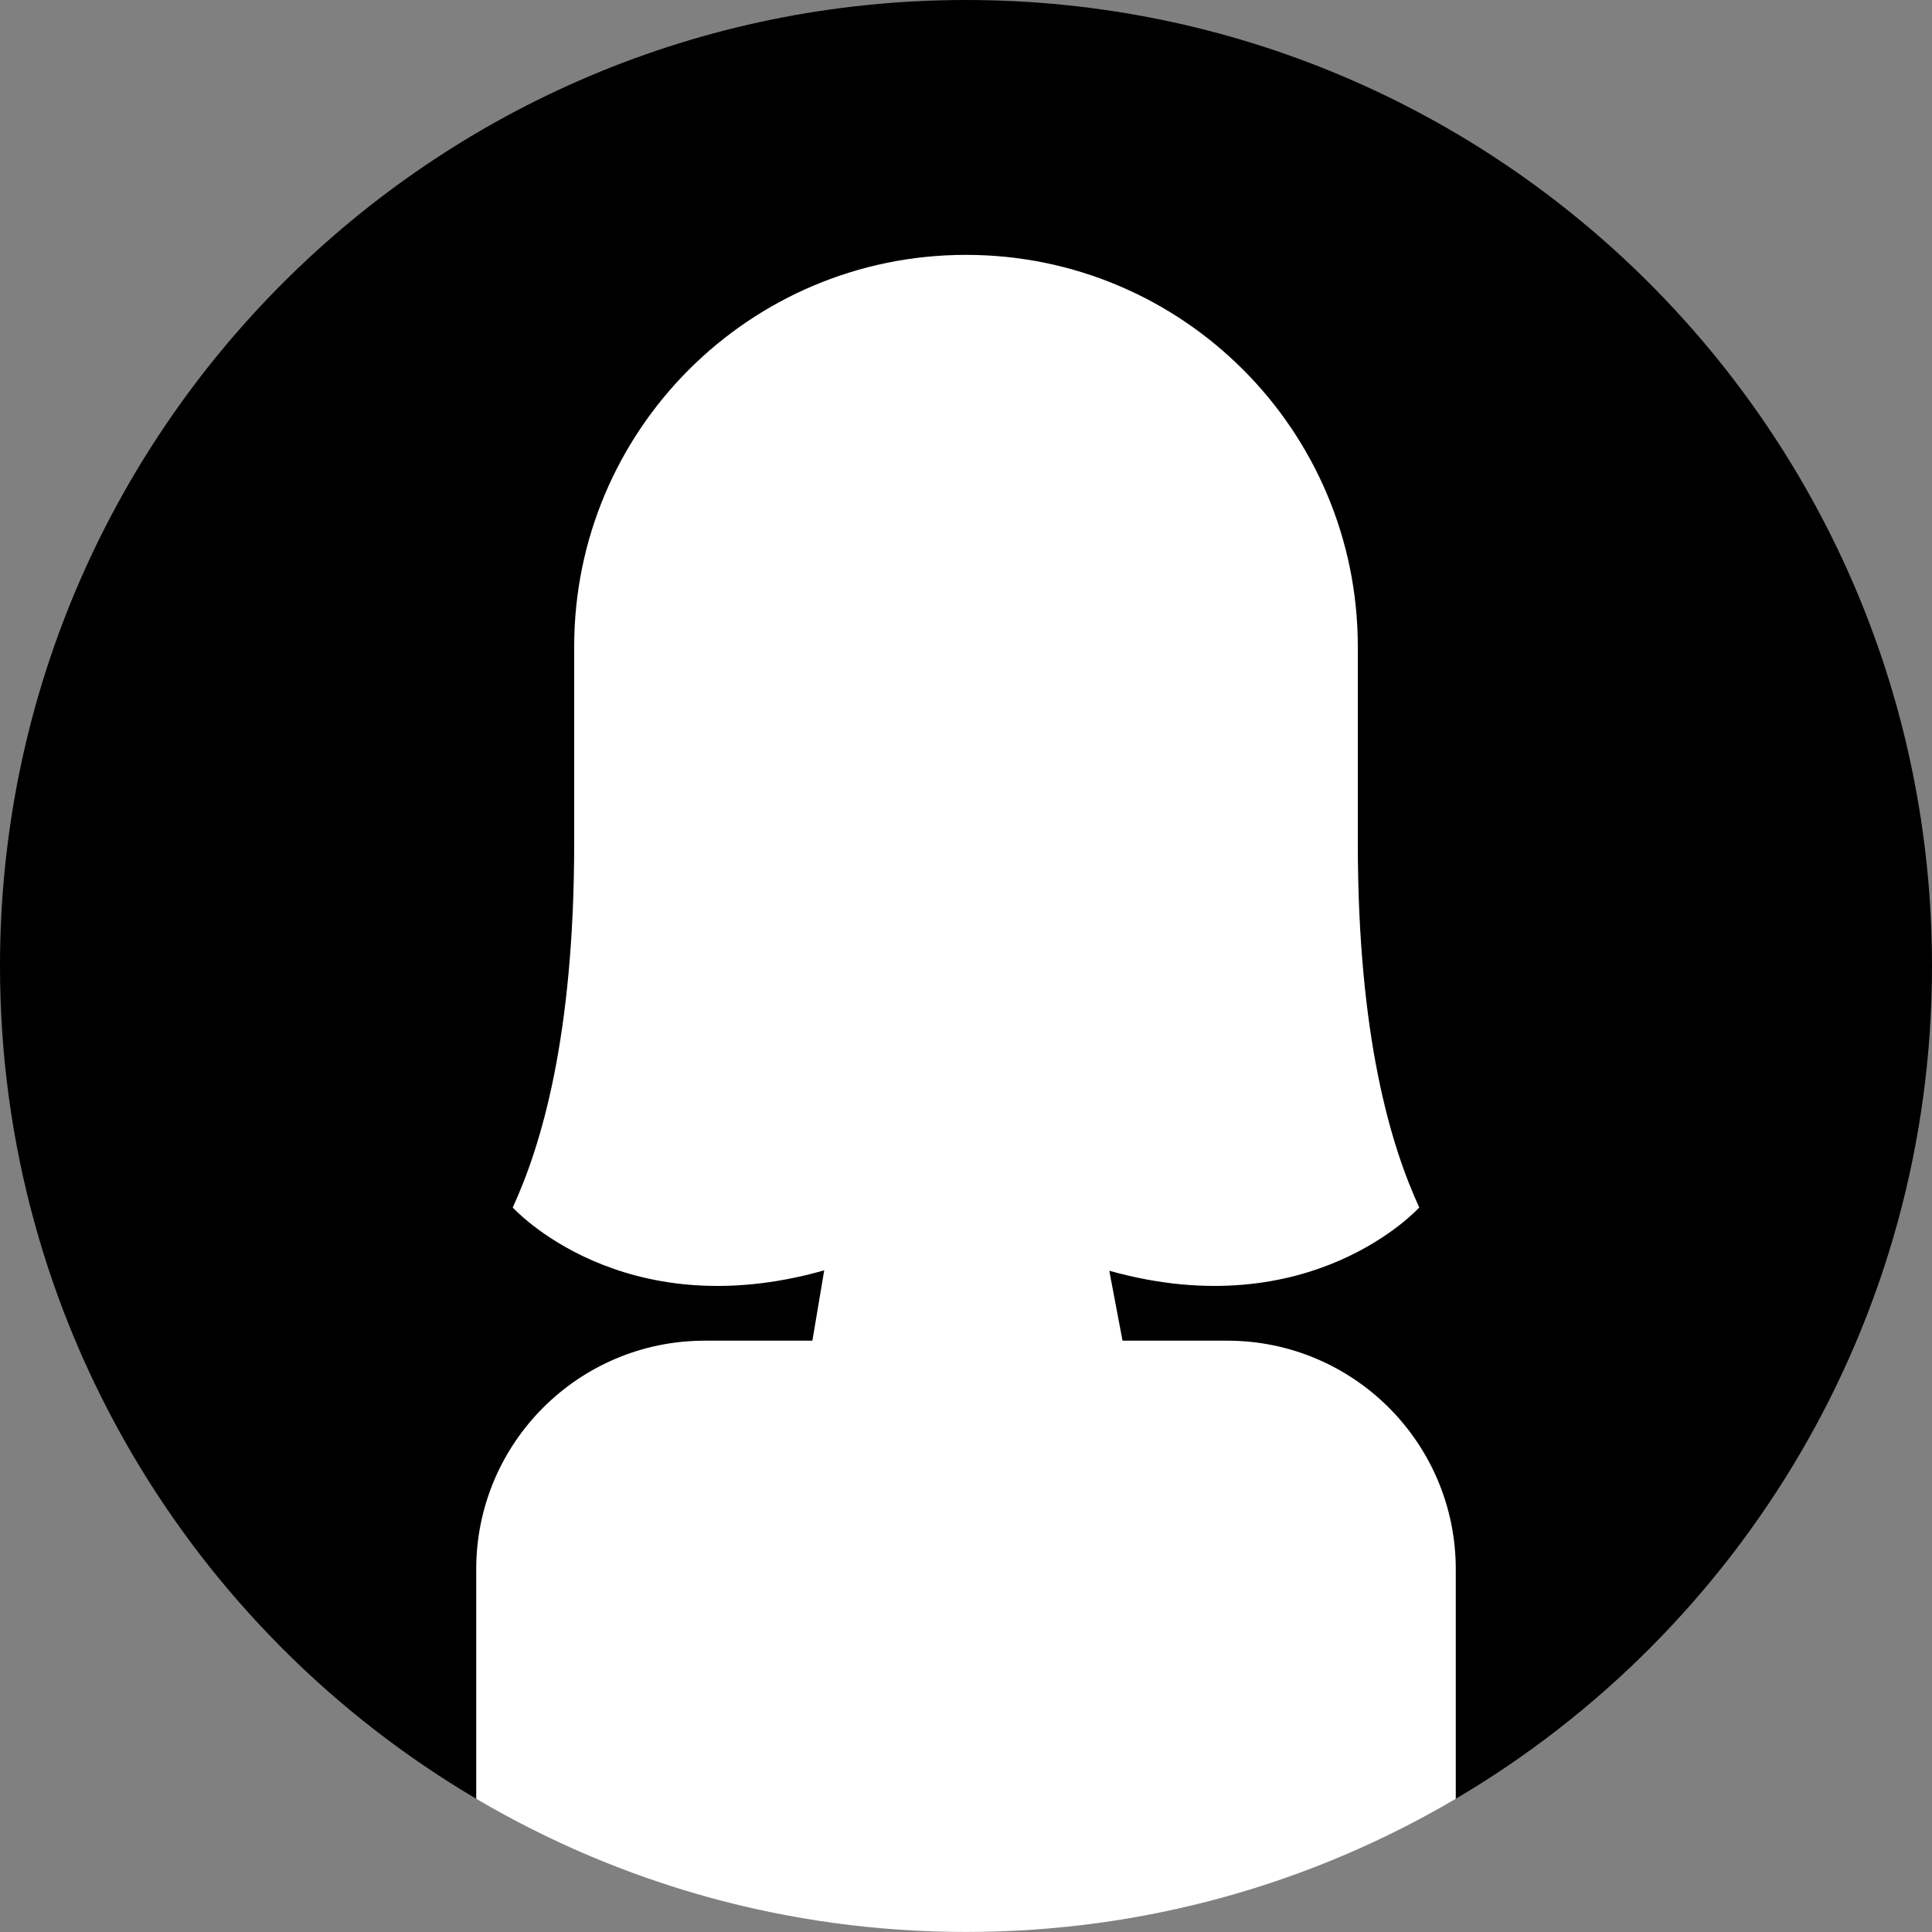 <svg width="120" height="120" viewBox="0 0 120 120" fill="none" xmlns="http://www.w3.org/2000/svg">
<rect x="0" y="0" width="120" height="120" fill="#808080" stroke="none"/>
<path d="M29.579 111.725C11.878 101.292 0 82.033 0 59.999C0 26.862 26.863 0 60.001 0C93.138 0 120 26.863 120 59.999C120 82.033 108.122 101.292 90.421 111.725H29.579Z" fill="black"/>
<path d="M90.421 97.468V111.724C81.501 116.981 71.104 119.997 60.001 119.997C48.899 119.997 38.5 116.981 29.579 111.724V97.468C29.579 89.63 35.935 83.272 43.775 83.272H50.459L51.193 78.904C38.597 82.48 31.847 74.999 31.847 74.999C33.578 71.234 35.664 64.502 35.664 52.334V40.165C35.664 33.444 38.387 27.361 42.791 22.957C47.195 18.553 53.278 15.83 59.999 15.83H60.001C73.439 15.83 84.336 26.724 84.336 40.165V52.334C84.336 64.502 86.422 71.234 88.153 74.999C88.153 74.999 81.436 82.442 68.9 78.929L69.722 83.272H76.225C84.066 83.272 90.421 89.63 90.421 97.468Z" fill="white"/>
</svg>

